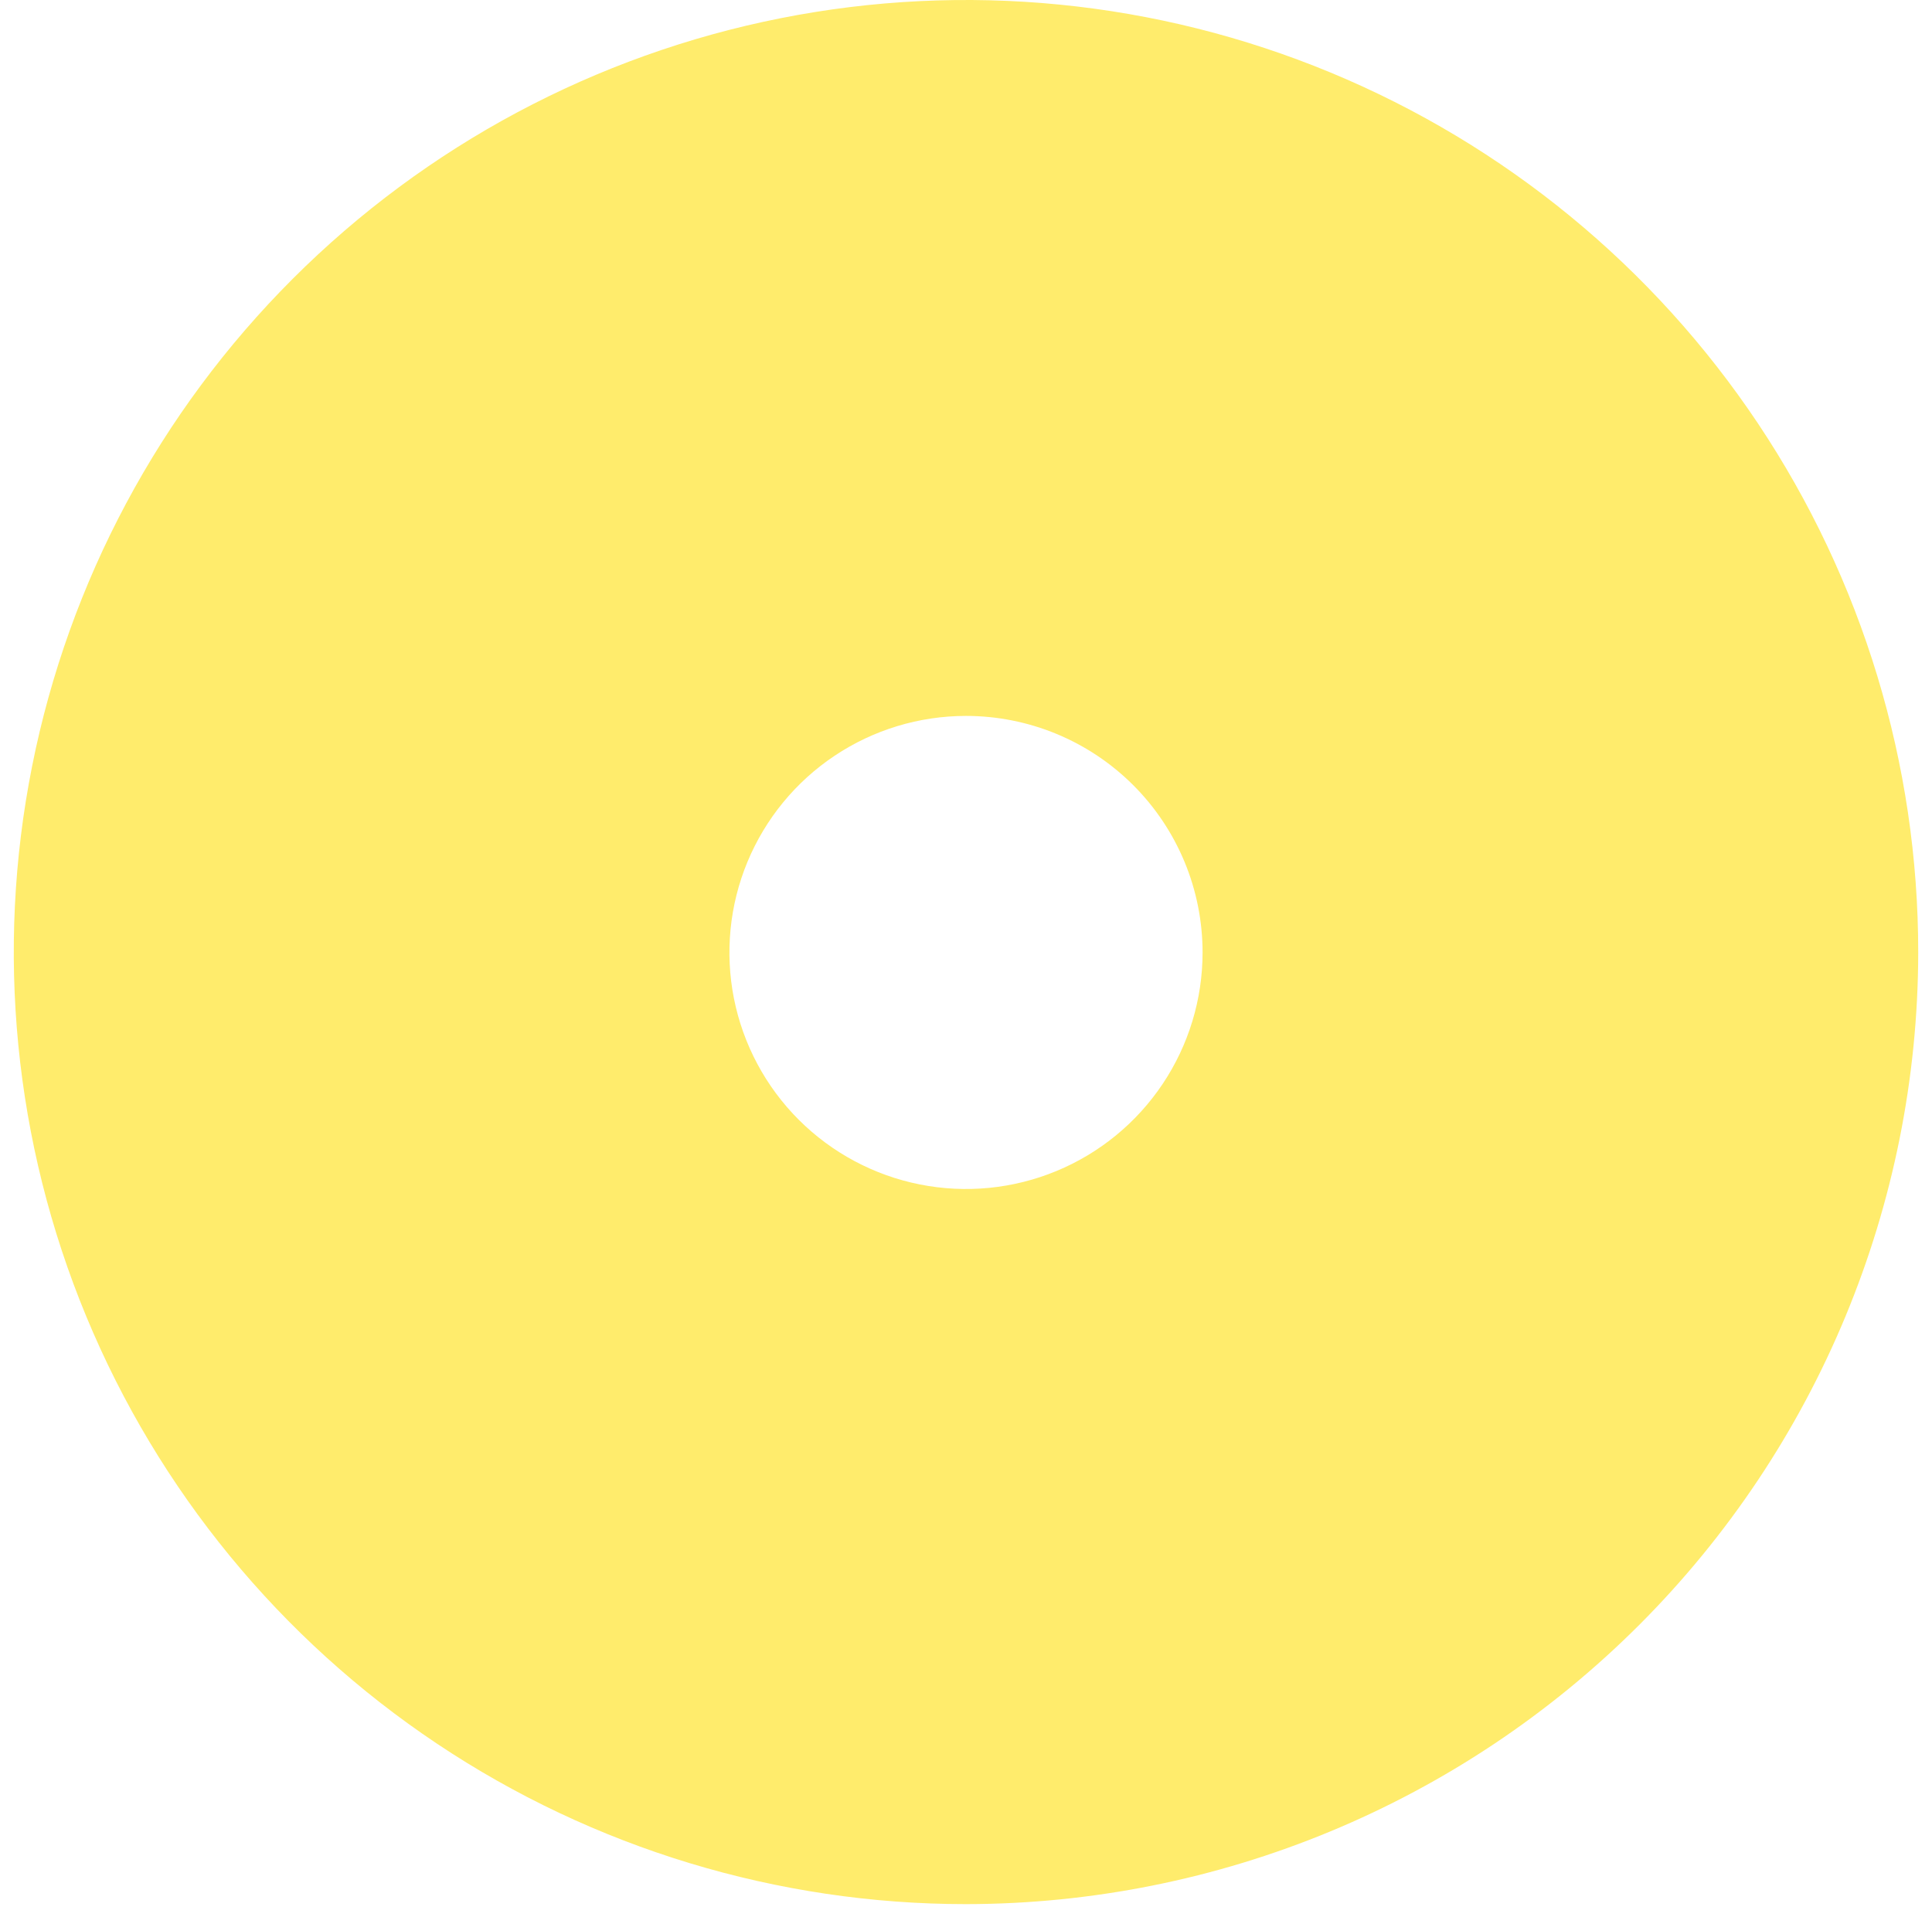 <svg xmlns="http://www.w3.org/2000/svg" width="129" height="128" viewBox="0 0 129 128" fill="none"><path opacity="0.8" d="M64.5 127.16C51.924 127.16 39.63 123.43 29.174 116.443C18.718 109.455 10.569 99.524 5.757 87.905C0.946 76.286 -0.312 63.5 2.144 51.166C4.599 38.832 10.657 27.504 19.552 18.613C28.446 9.722 39.777 3.669 52.112 1.218C64.447 -1.232 77.232 0.031 88.849 4.847C100.467 9.664 110.395 17.817 117.378 28.276C124.361 38.735 128.085 51.03 128.08 63.606C128.059 80.46 121.353 96.617 109.433 108.532C97.513 120.446 81.354 127.146 64.5 127.16ZM64.5 47.81C61.376 47.81 58.322 48.736 55.724 50.472C53.126 52.208 51.102 54.675 49.906 57.561C48.711 60.448 48.398 63.624 49.007 66.688C49.617 69.752 51.121 72.567 53.33 74.776C55.539 76.985 58.354 78.49 61.418 79.099C64.483 79.709 67.659 79.396 70.545 78.2C73.431 77.004 75.898 74.98 77.634 72.382C79.37 69.784 80.296 66.73 80.296 63.606C80.296 61.532 79.888 59.478 79.094 57.561C78.3 55.645 77.136 53.903 75.67 52.437C74.203 50.97 72.462 49.806 70.545 49.012C68.629 48.219 66.574 47.81 64.5 47.81Z" fill="#FFE747"></path></svg>